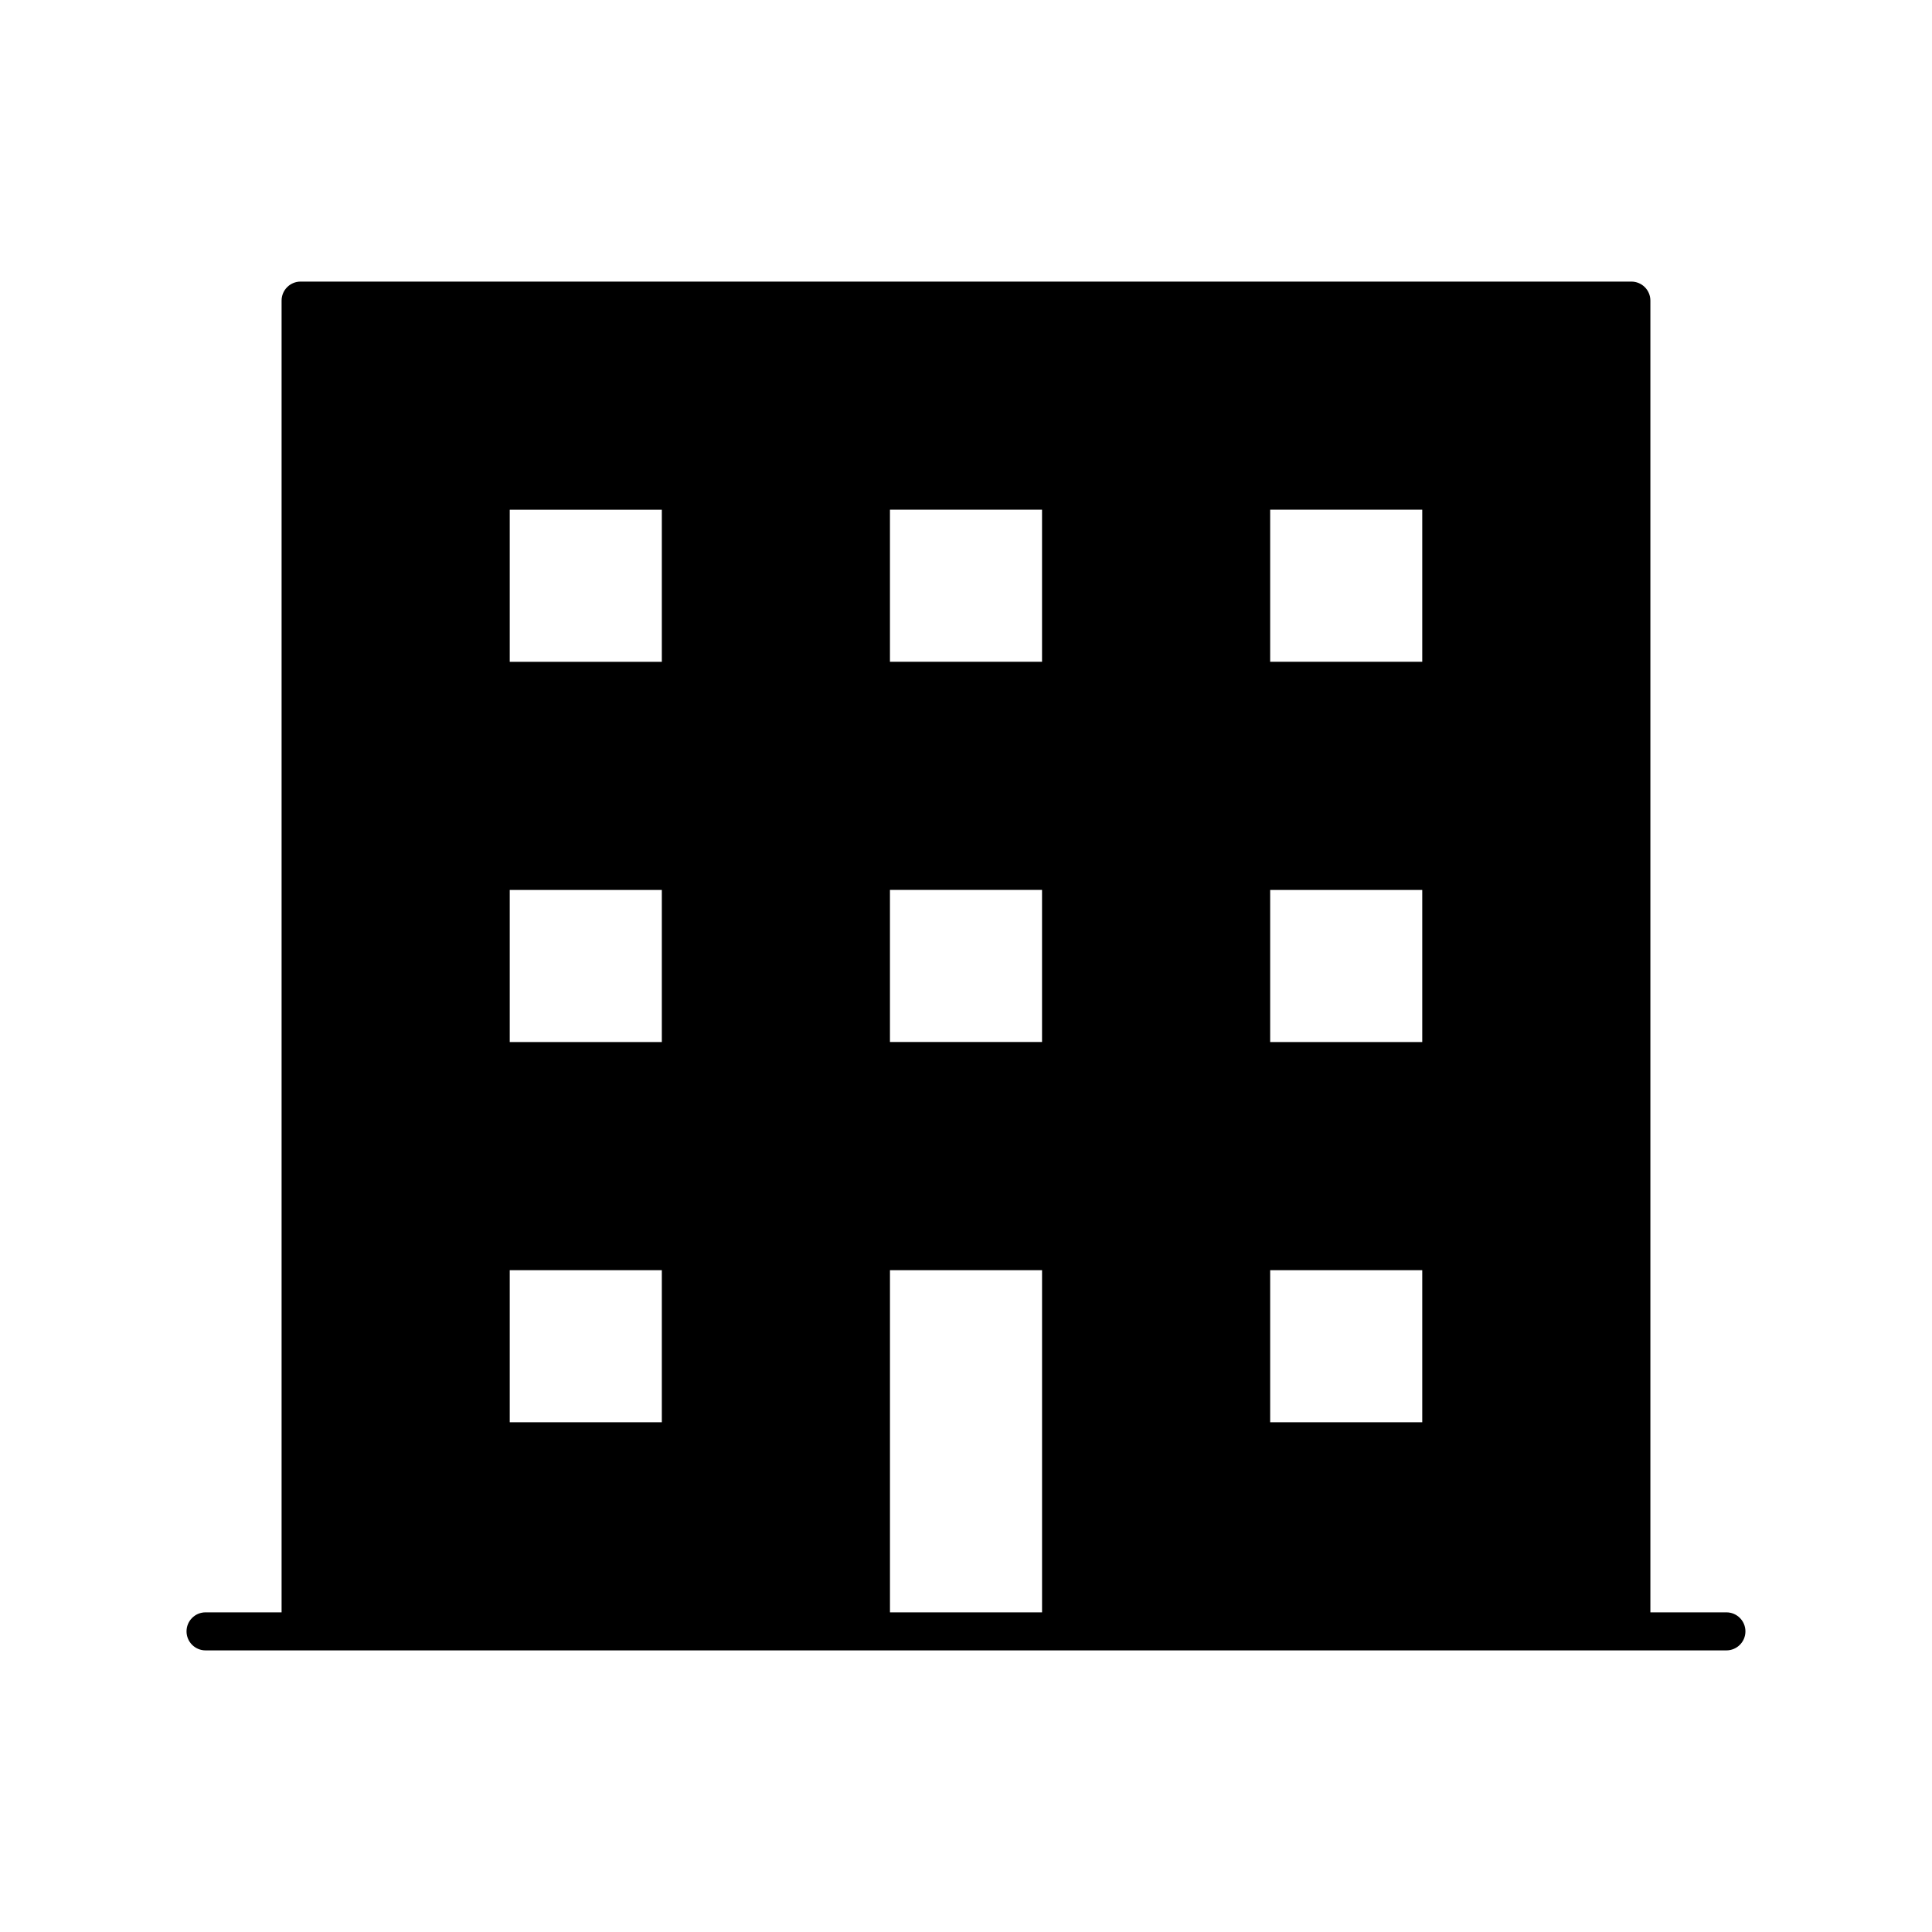 <?xml version="1.0" encoding="UTF-8"?>
<!-- The Best Svg Icon site in the world: iconSvg.co, Visit us! https://iconsvg.co -->
<svg fill="#000000" width="800px" height="800px" version="1.1" viewBox="144 144 512 512" xmlns="http://www.w3.org/2000/svg">
 <path d="m601.52 571.29h-20.152v-347.63c0-1.336-0.531-2.617-1.477-3.562-0.945-0.945-2.227-1.473-3.562-1.473h-352.67c-2.781 0-5.035 2.254-5.035 5.035v347.63h-20.152c-2.785 0-5.039 2.258-5.039 5.039s2.254 5.039 5.039 5.039h403.05c2.781 0 5.035-2.258 5.035-5.039s-2.254-5.039-5.035-5.039zm-181.37-191.45v40.305h-40.305v-40.305zm-40.305-60.457v-40.305h40.305v40.305zm100.76 0v-40.305h40.305v40.305zm40.305 161.22v40.305h-40.305v-40.305zm-40.305-100.76h40.305v40.305h-40.305zm-201.52-60.457v-40.305h40.305v40.305zm40.305 161.22v40.305h-40.305v-40.305zm-40.305-100.76h40.305v40.305h-40.305zm141.07 191.45h-40.305v-90.684h40.305z"/>
</svg>
